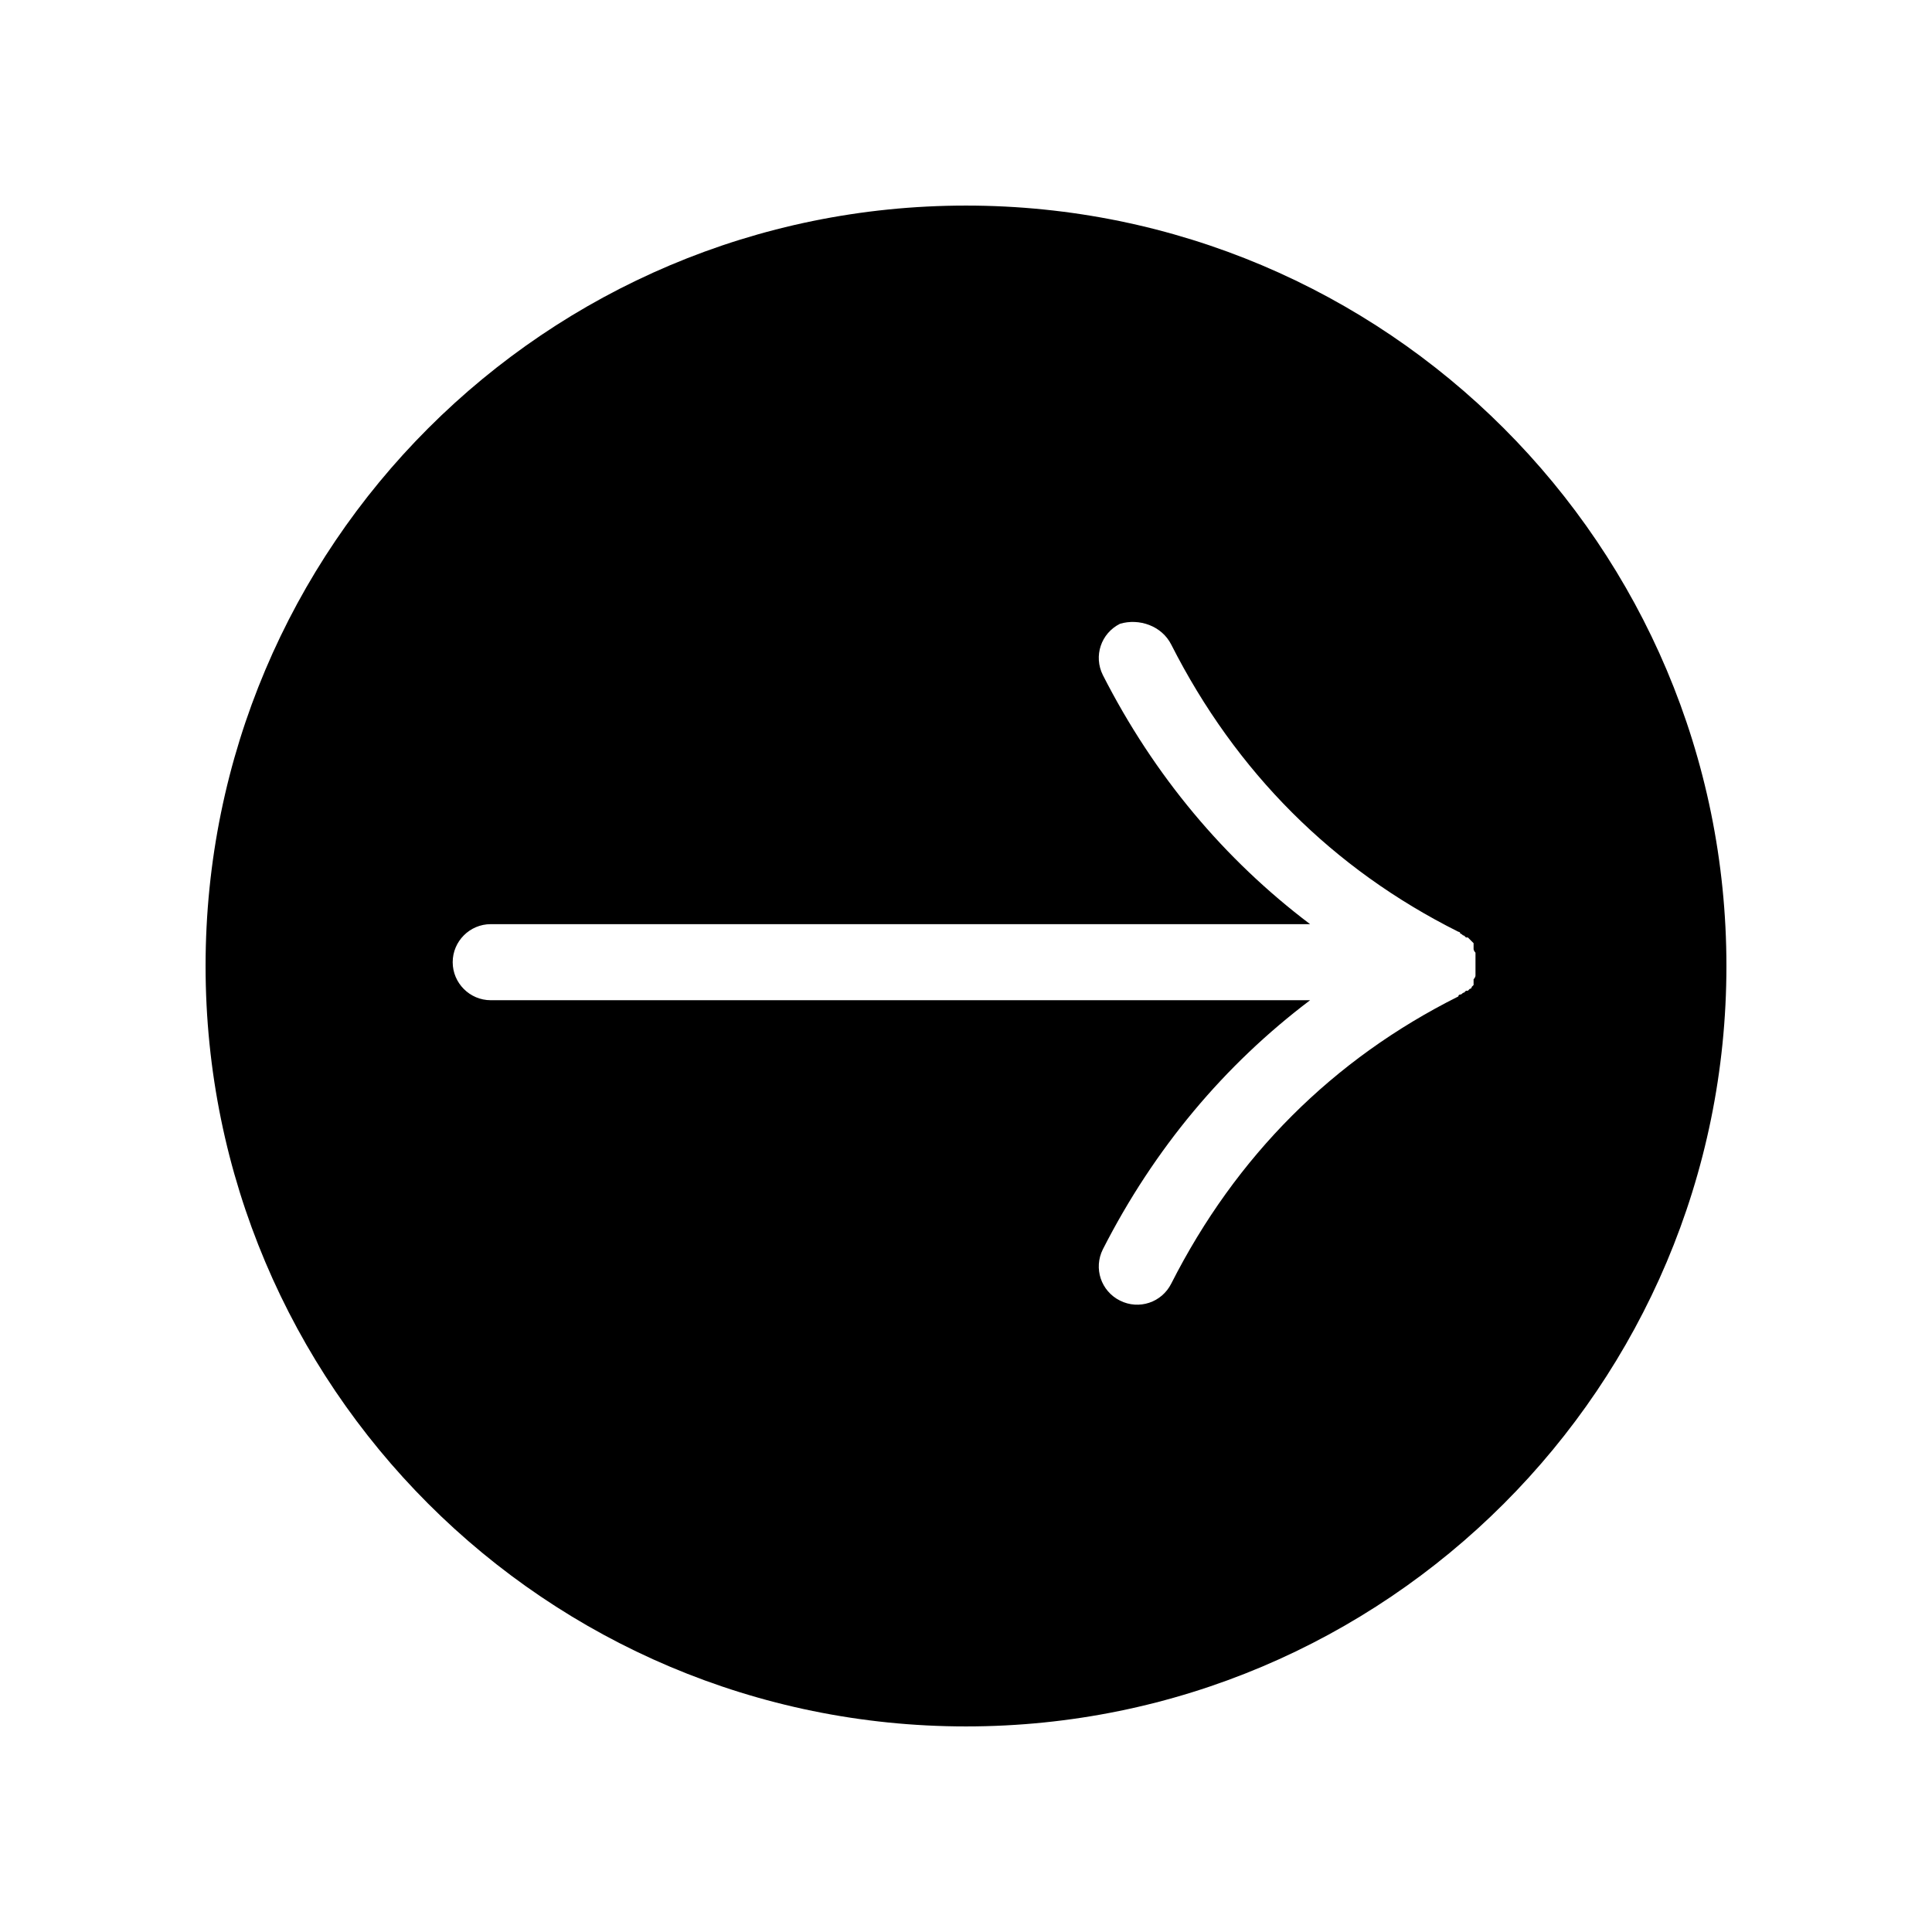 <?xml version="1.0" encoding="UTF-8"?>
<!-- The Best Svg Icon site in the world: iconSvg.co, Visit us! https://iconsvg.co -->
<svg fill="#000000" width="800px" height="800px" version="1.1" viewBox="144 144 512 512" xmlns="http://www.w3.org/2000/svg">
 <path d="m198.48 400c0 111.34 90.184 201.52 201.52 201.52 111.34 0 201.52-90.184 201.52-201.52 0-111.34-90.184-201.52-201.52-201.52-111.34 0-201.52 90.18-201.52 201.52zm255.93-85.145c17.129 33.754 42.824 59.449 76.074 76.074 0 0 0.504 0 0.504 0.504 0.504 0 0.504 0.504 1.008 0.504l0.504 0.504h0.504l1.512 1.512v0.504 0.504 0.504c0 0.504 0.504 1.008 0.504 1.008v0.504 0.504 2.016 2.016 0.504 0.504c0 0.504-0.504 1.008-0.504 1.008v0.504 0.504 0.504s-0.504 0.504-0.504 0.504c0 0.504-0.504 0.504-0.504 0.504l-0.504 0.504h-0.504s-0.504 0.504-0.504 0.504c-0.504 0-0.504 0.504-1.008 0.504 0 0-0.504 0-0.504 0.504-33.25 16.625-58.945 42.32-76.074 76.074-2.519 5.039-8.566 7.055-13.602 4.535-5.039-2.519-7.055-8.566-4.535-13.602 13.602-26.703 32.242-48.871 54.914-66l-217.14-0.004c-5.543 0-10.078-4.535-10.078-10.078s4.535-10.078 10.078-10.078h217.14c-22.672-17.129-41.312-39.297-54.914-66-2.519-5.039-0.504-11.082 4.535-13.602 5.035-1.508 11.082 0.508 13.602 5.547z"/>
</svg>
